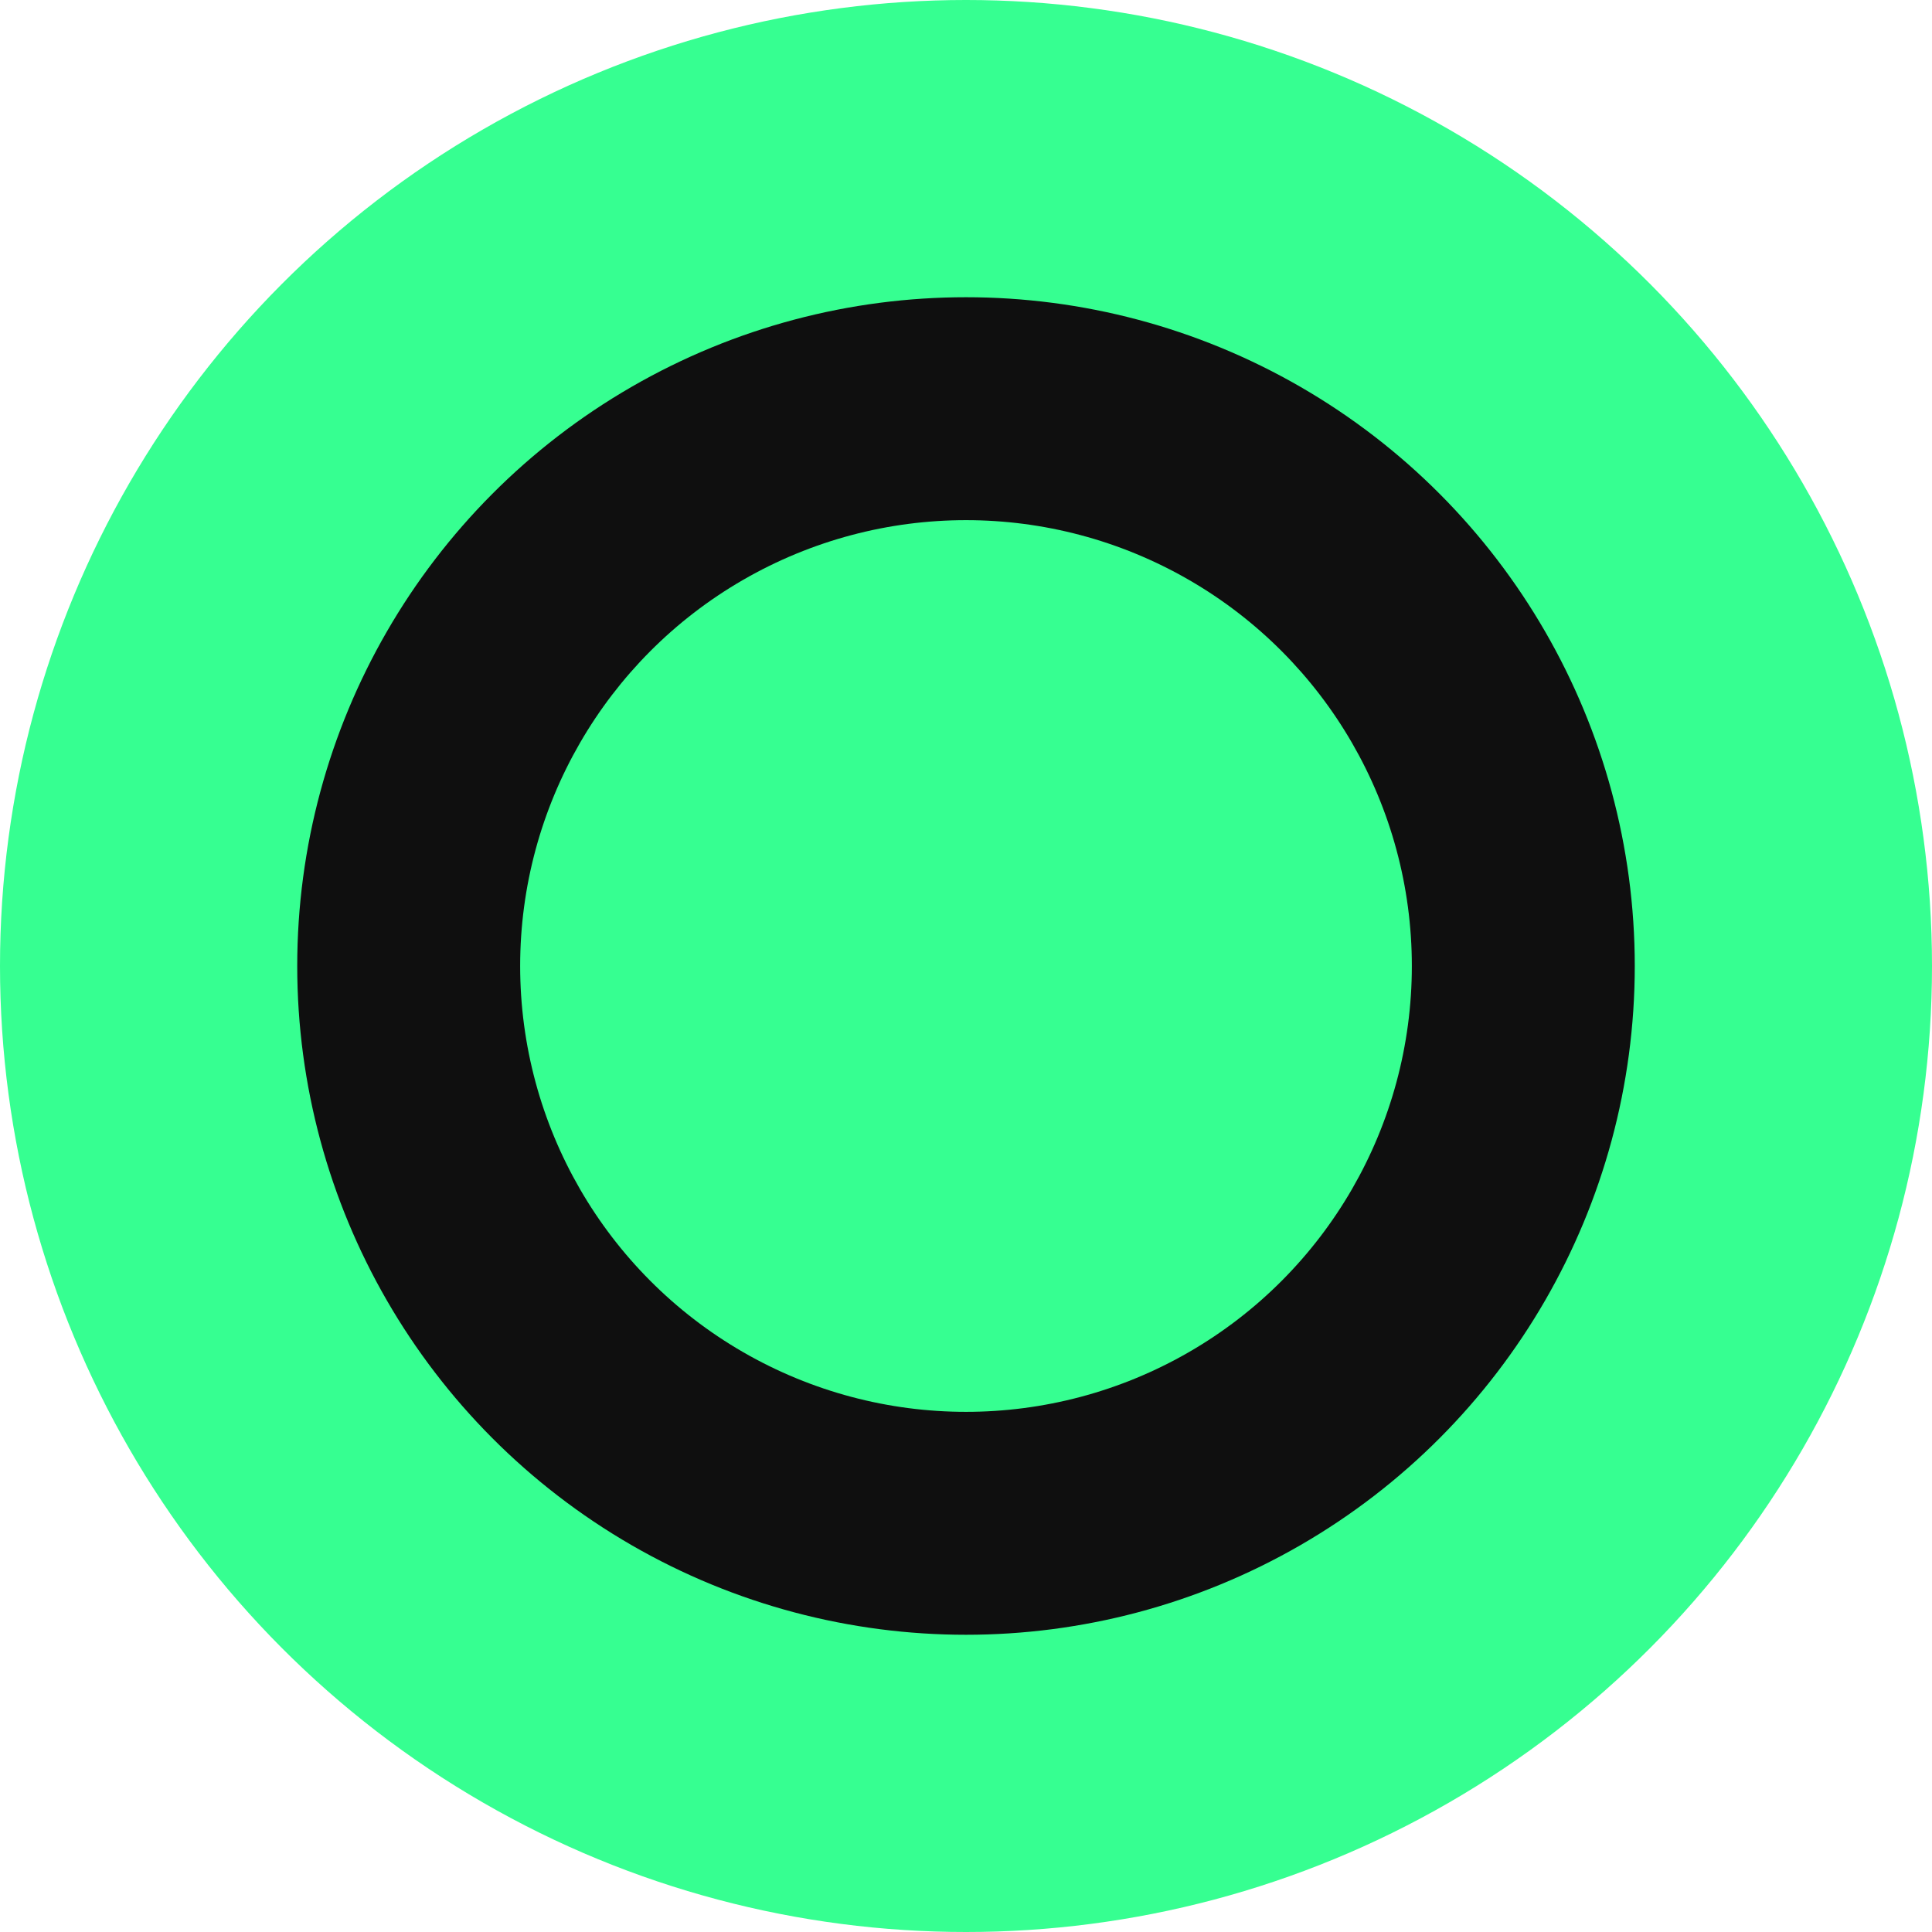 <svg width="26" height="26" viewBox="0 0 26 26" fill="none" xmlns="http://www.w3.org/2000/svg">
<g id="Frame 1430102052">
<circle id="Ellipse 18" cx="13" cy="13" r="13" fill="#36FF91"/>
<circle id="Ellipse 17" cx="13" cy="13" r="9" fill="#0F0F0F"/>
<circle id="Ellipse 16" cx="13" cy="13" r="6" fill="#36FF91"/>
</g>
</svg>

